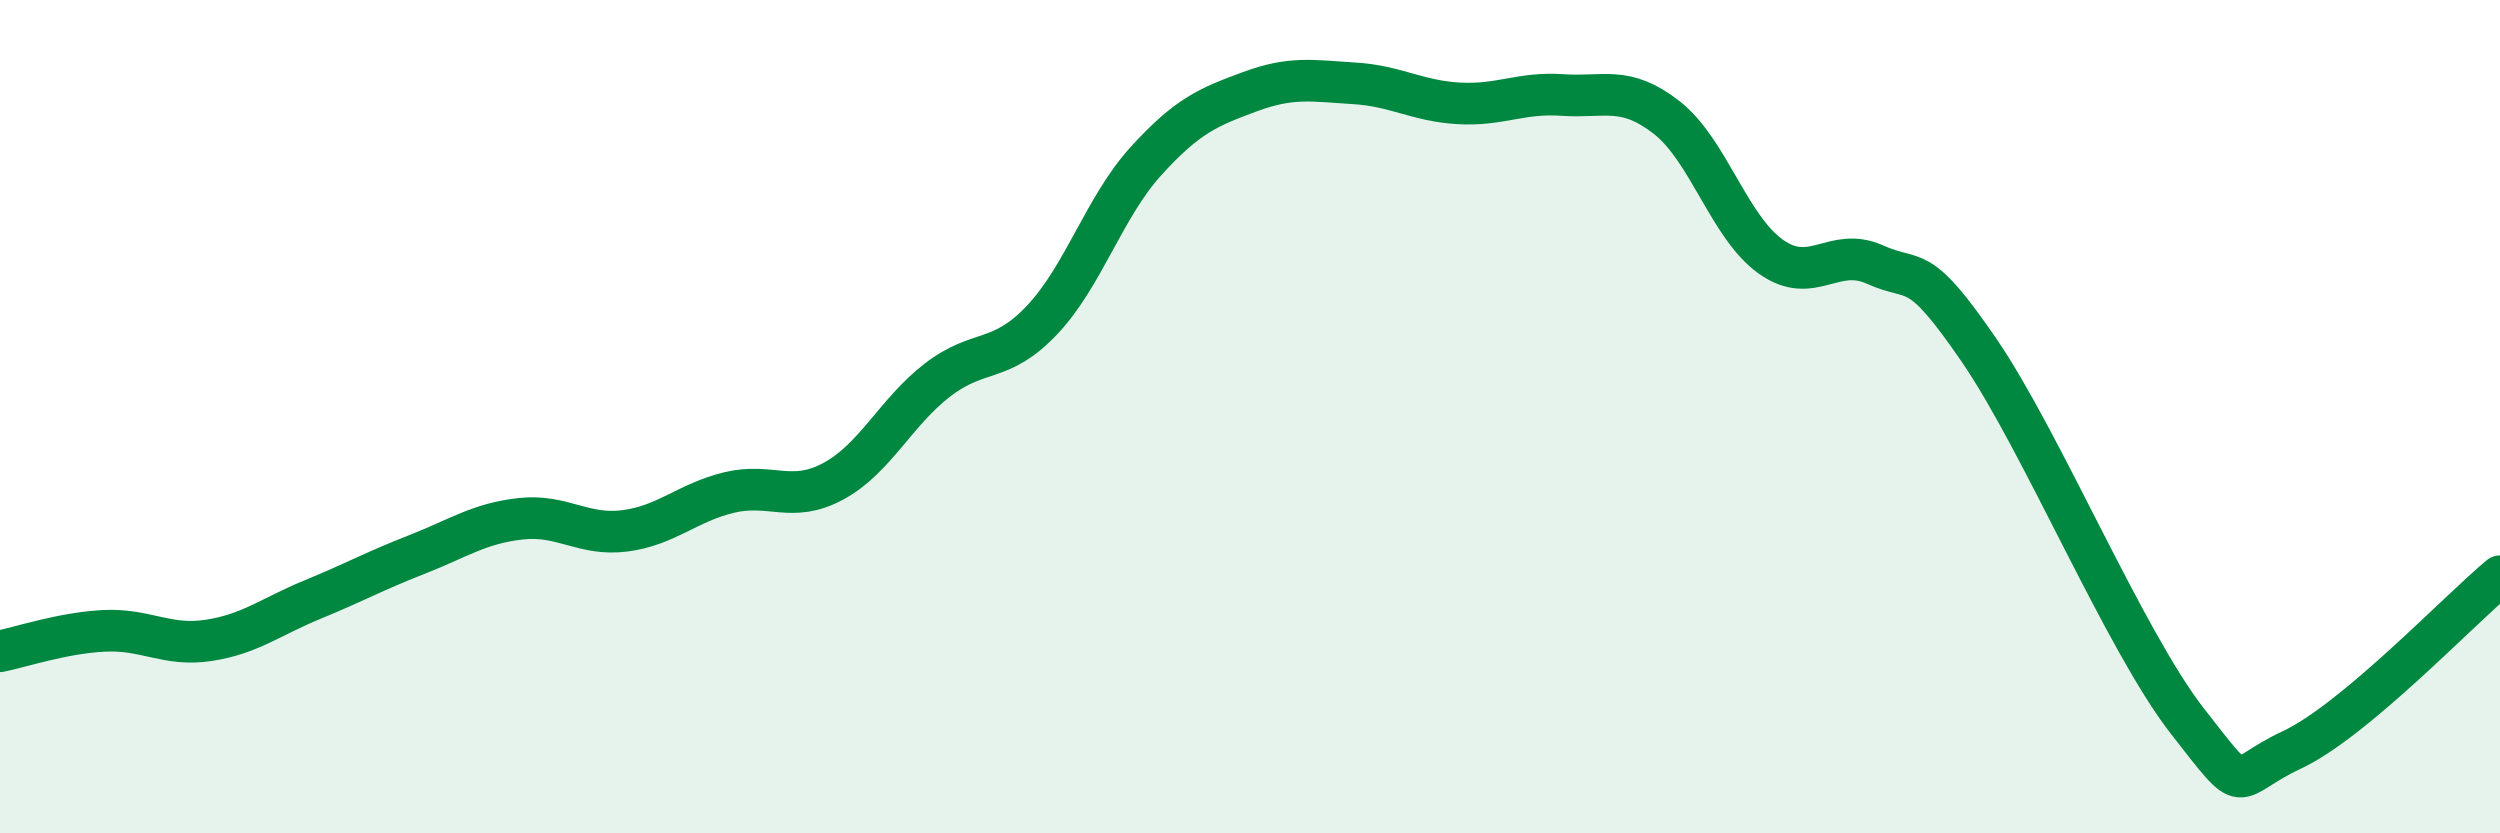 
    <svg width="60" height="20" viewBox="0 0 60 20" xmlns="http://www.w3.org/2000/svg">
      <path
        d="M 0,15.63 C 0.5,15.53 1.5,15.19 2.5,15.14 C 3.5,15.09 4,15.52 5,15.37 C 6,15.22 6.5,14.8 7.5,14.39 C 8.5,13.98 9,13.7 10,13.31 C 11,12.92 11.5,12.56 12.5,12.45 C 13.5,12.34 14,12.87 15,12.74 C 16,12.61 16.5,12.06 17.5,11.82 C 18.5,11.58 19,12.09 20,11.55 C 21,11.01 21.5,9.89 22.5,9.12 C 23.5,8.35 24,8.74 25,7.69 C 26,6.64 26.5,4.97 27.5,3.87 C 28.5,2.77 29,2.57 30,2.2 C 31,1.83 31.5,1.94 32.5,2 C 33.5,2.06 34,2.42 35,2.48 C 36,2.54 36.5,2.21 37.5,2.28 C 38.5,2.35 39,2.04 40,2.82 C 41,3.6 41.5,5.45 42.5,6.16 C 43.5,6.87 44,5.9 45,6.35 C 46,6.8 46,6.22 47.5,8.41 C 49,10.6 51,15.39 52.5,17.31 C 54,19.23 53.5,18.7 55,18 C 56.5,17.3 59,14.66 60,13.83L60 20L0 20Z"
        fill="#008740"
        opacity="0.1"
        stroke-linecap="round"
        stroke-linejoin="round"
      />
      <path
        d="M 0,15.63 C 0.5,15.53 1.5,15.19 2.5,15.14 C 3.5,15.09 4,15.52 5,15.37 C 6,15.22 6.5,14.8 7.5,14.39 C 8.5,13.98 9,13.7 10,13.31 C 11,12.92 11.5,12.56 12.5,12.45 C 13.5,12.34 14,12.87 15,12.74 C 16,12.61 16.5,12.06 17.5,11.82 C 18.5,11.58 19,12.09 20,11.55 C 21,11.01 21.5,9.89 22.5,9.12 C 23.5,8.35 24,8.74 25,7.69 C 26,6.64 26.5,4.97 27.5,3.87 C 28.5,2.77 29,2.57 30,2.2 C 31,1.83 31.5,1.94 32.5,2 C 33.5,2.06 34,2.42 35,2.48 C 36,2.54 36.5,2.21 37.5,2.28 C 38.5,2.35 39,2.04 40,2.82 C 41,3.6 41.5,5.45 42.5,6.16 C 43.5,6.87 44,5.9 45,6.35 C 46,6.8 46,6.22 47.5,8.41 C 49,10.6 51,15.39 52.5,17.31 C 54,19.23 53.5,18.7 55,18 C 56.5,17.3 59,14.66 60,13.83"
        stroke="#008740"
        stroke-width="1"
        fill="none"
        stroke-linecap="round"
        stroke-linejoin="round"
      />
    </svg>
  